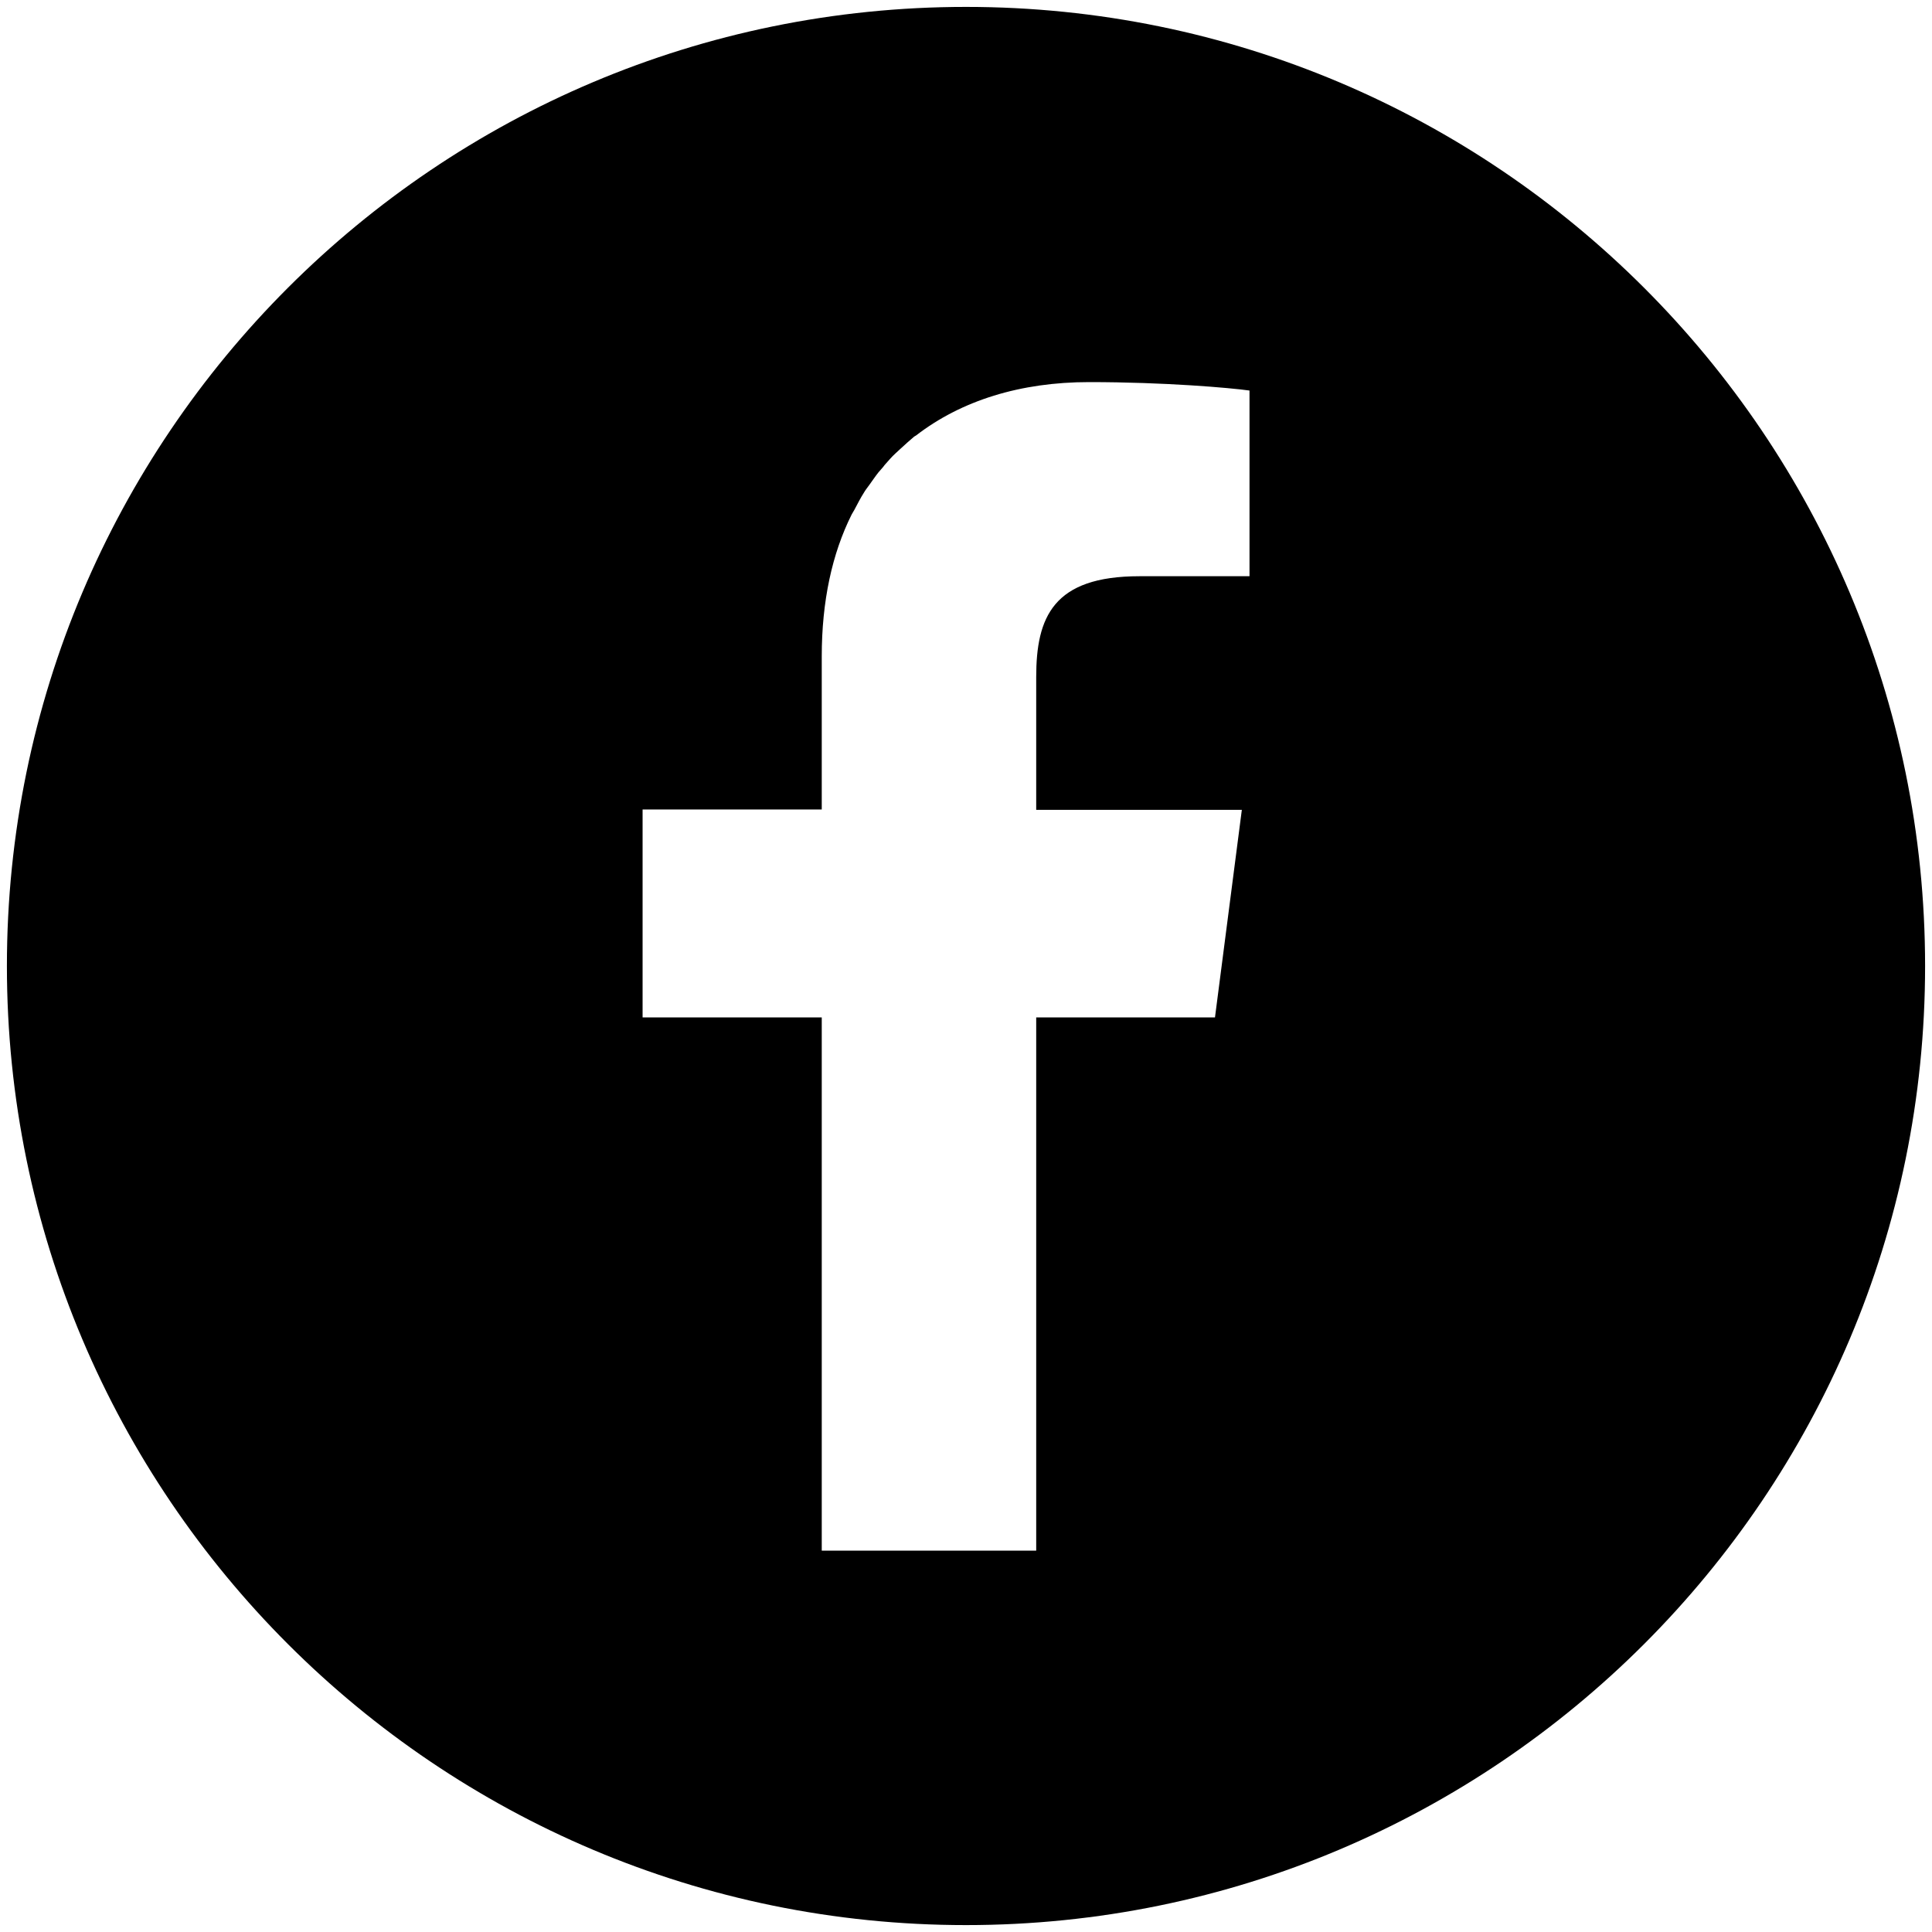 <?xml version="1.0" encoding="utf-8"?>
<!-- Generator: Adobe Illustrator 25.2.0, SVG Export Plug-In . SVG Version: 6.00 Build 0)  -->
<svg version="1.1" id="_x39_" xmlns="http://www.w3.org/2000/svg" xmlns:xlink="http://www.w3.org/1999/xlink" x="0px" y="0px"
	 width="50.36px" height="50.36px" viewBox="0 0 50.36 50.36" style="enable-background:new 0 0 50.36 50.36;" xml:space="preserve"
	>
<g>
	<path d="M25.18,0.18c-13.8,0-25,11.19-25,25c0,13.8,11.2,25,25,25c13.8,0,25-11.2,25-25C50.18,11.38,38.99,0.18,25.18,0.18z
		 M21.42,40.42V26.58v-0.04l0,0v-0.02h-4.67V21.1h4.67v-3.99c0-1.44,0.27-2.68,0.78-3.7c0.02-0.04,0.05-0.08,0.07-0.12
		c0.08-0.15,0.16-0.31,0.25-0.45c0.04-0.07,0.09-0.13,0.14-0.2c0.08-0.11,0.16-0.23,0.24-0.33c0.05-0.06,0.11-0.12,0.16-0.19
		c0.09-0.1,0.18-0.21,0.28-0.3c0.04-0.04,0.09-0.08,0.13-0.12c0.12-0.11,0.24-0.22,0.36-0.32c0.02-0.01,0.03-0.02,0.05-0.03
		c1.18-0.91,2.72-1.39,4.51-1.39c1.98,0,3.68,0.15,4.18,0.22v4.84H29.7c-2.25,0-2.69,1.07-2.69,2.63v3.43v0.01l0,0v0.02h4.81l0.55,0
		l-0.7,5.41h-4.63h-0.01l0,0h-0.02v13.87v0.03H21.42L21.42,40.42z"/>
</g>
</svg>
